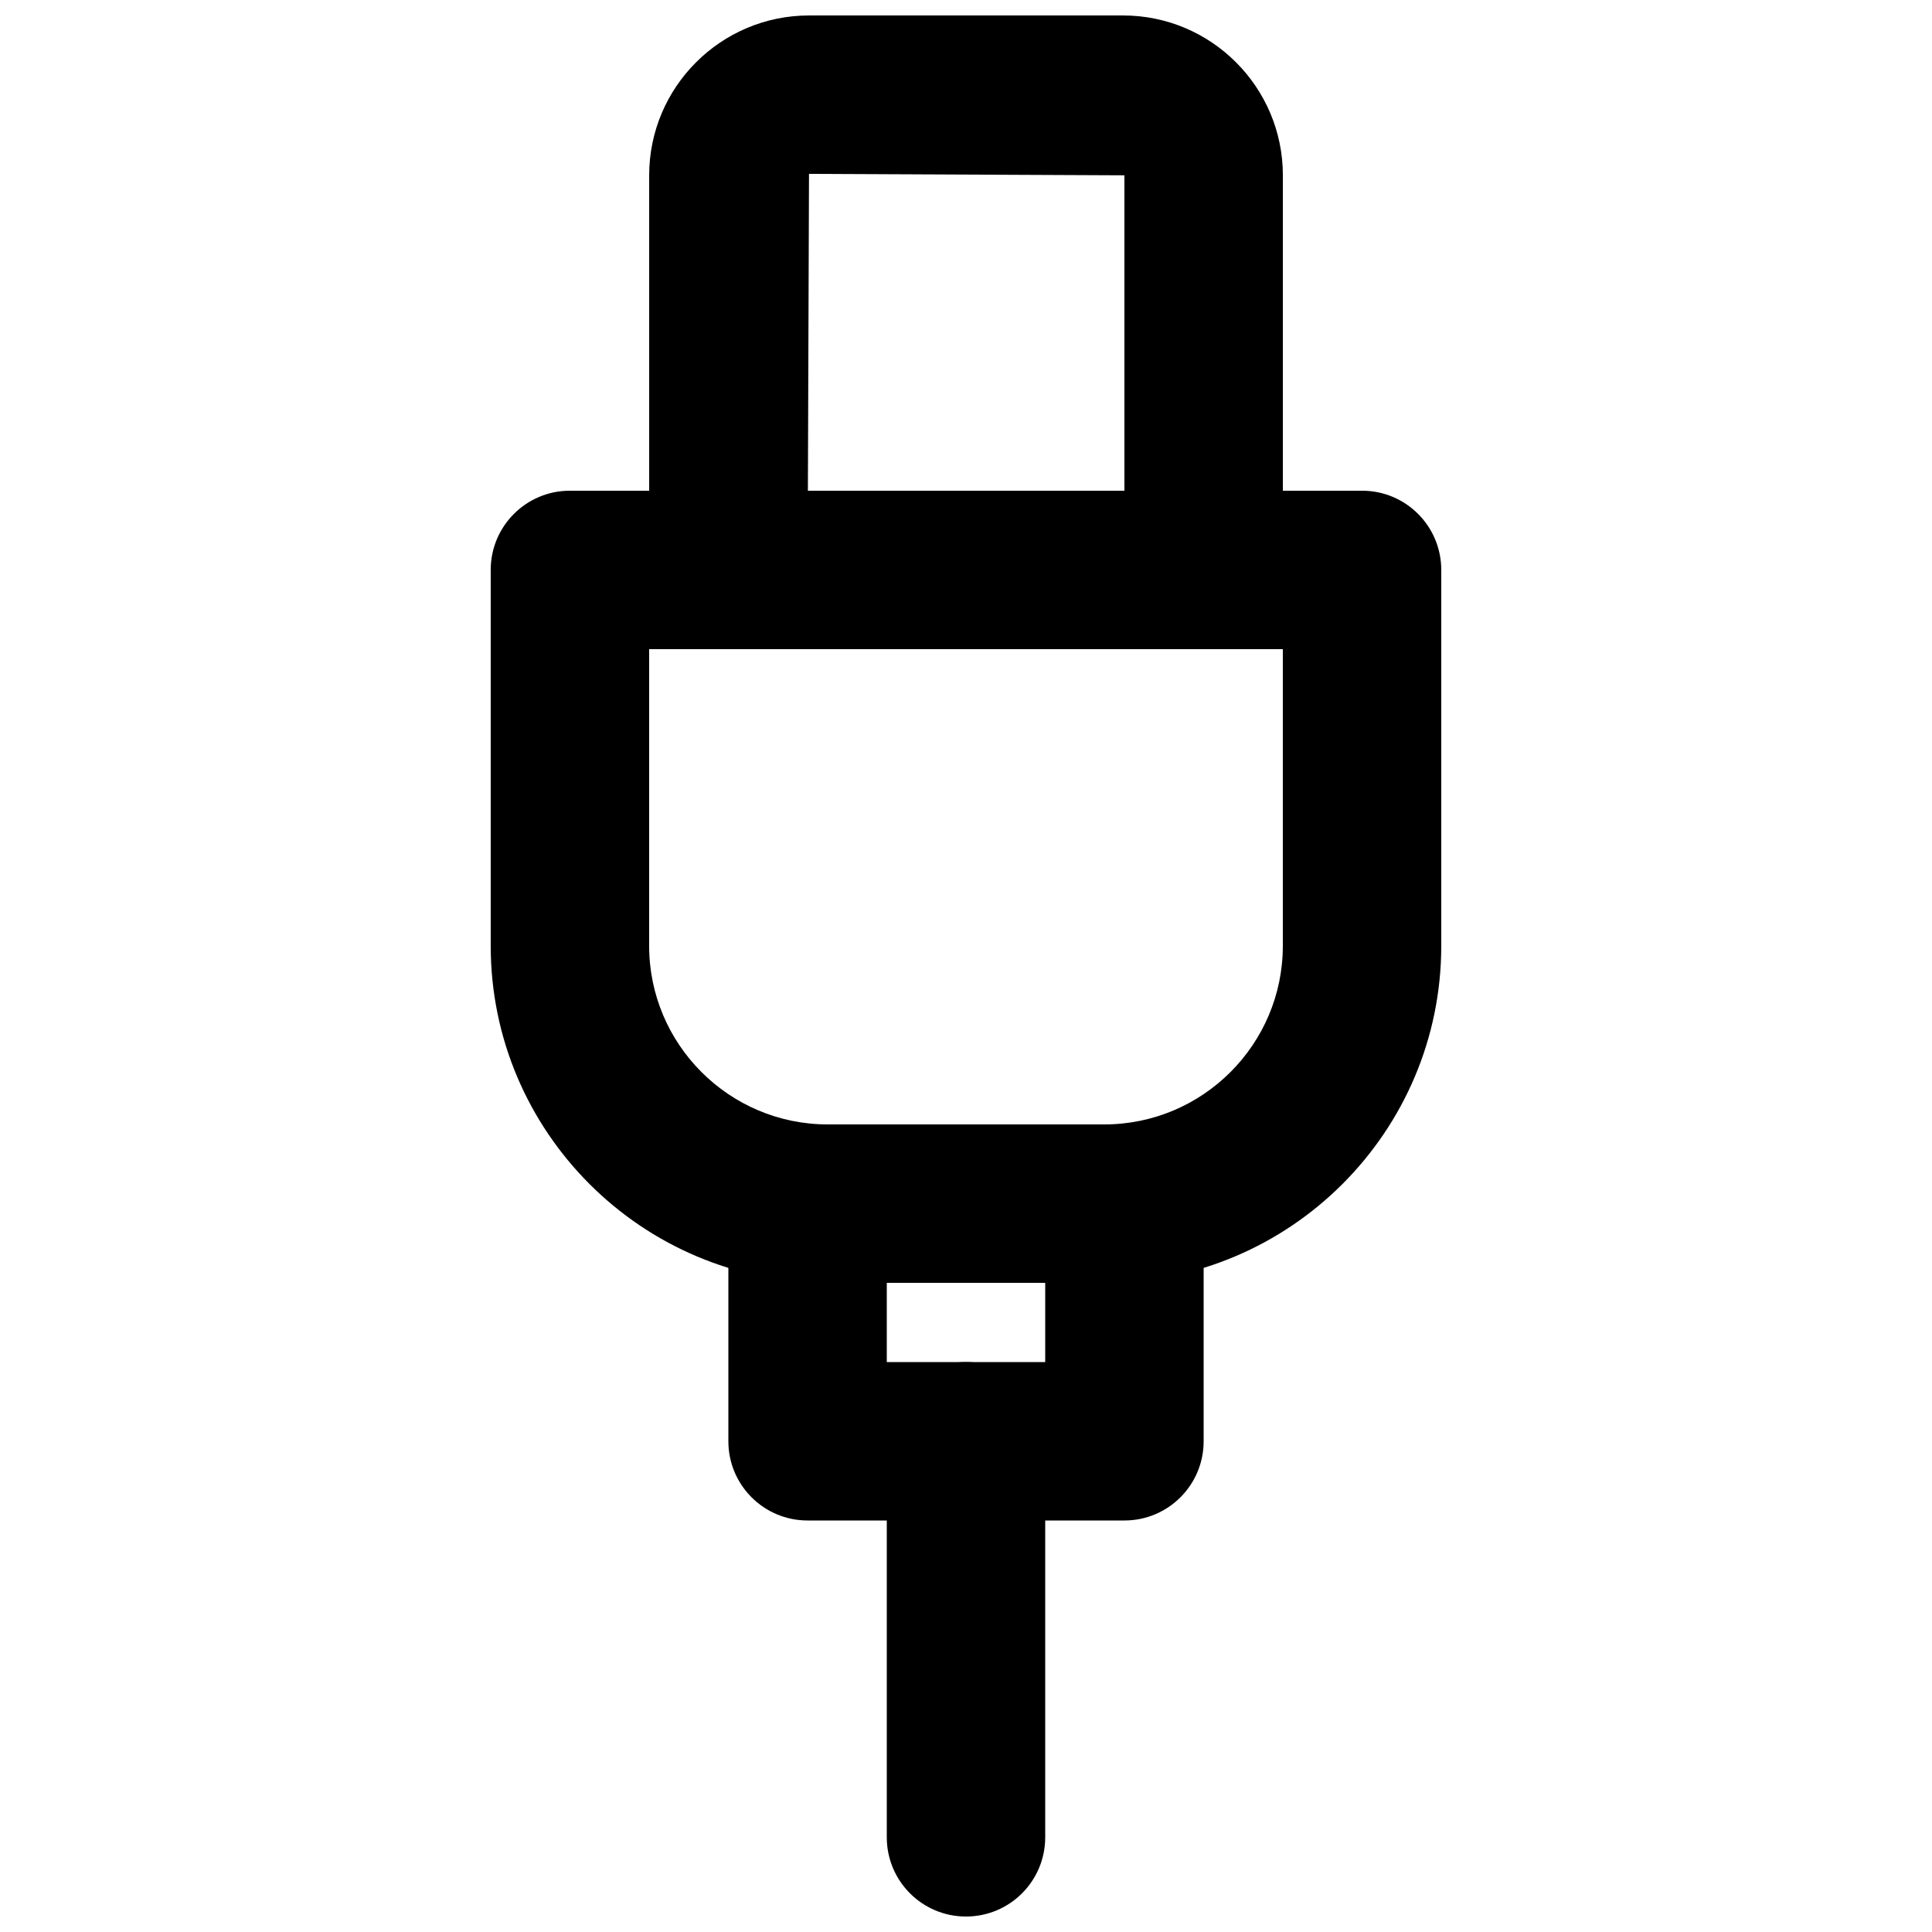 <?xml version="1.0" encoding="UTF-8"?>
<!-- Uploaded to: ICON Repo, www.iconrepo.com, Generator: ICON Repo Mixer Tools -->
<svg width="800px" height="800px" version="1.1" viewBox="144 144 512 512" xmlns="http://www.w3.org/2000/svg">
 <defs>
  <clipPath id="b">
   <path d="m316 148.09h168v168.91h-168z"/>
  </clipPath>
  <clipPath id="a">
   <path d="m379 504h42v147.9h-42z"/>
  </clipPath>
 </defs>
 <path d="m316.03 316.03v78.637c0 26.09 21.223 47.316 47.316 47.316h73.305c26.09 0 47.312-21.227 47.312-47.316v-78.637zm120.62 167.93h-73.305c-49.25 0-89.301-40.051-89.301-89.297v-99.629c0-11.59 9.383-20.992 20.992-20.992h209.92c11.609 0 20.992 9.402 20.992 20.992v99.629c0 49.246-40.051 89.297-89.297 89.297z" fill-rule="evenodd"/>
 <g clip-path="url(#b)">
  <path d="m358.1 274.05h83.883v-83.59l-83.59-0.379zm104.88 41.984h-125.95c-11.609 0-20.992-9.406-20.992-20.992v-104.58c0-23.367 19-42.363 42.363-42.363h83.234c23.344 0 42.34 18.996 42.34 42.363v104.58c0 11.586-9.383 20.992-20.992 20.992z" fill-rule="evenodd"/>
 </g>
 <path d="m379.01 504.96h41.984v-20.992h-41.984zm62.977 41.984h-83.969c-11.609 0-20.992-9.402-20.992-20.992v-62.973c0-11.59 9.383-20.992 20.992-20.992h83.969c11.605 0 20.992 9.402 20.992 20.992v62.973c0 11.59-9.387 20.992-20.992 20.992z" fill-rule="evenodd"/>
 <g clip-path="url(#a)">
  <path d="m400 651.9c-11.609 0-20.992-9.402-20.992-20.992v-104.96c0-11.586 9.383-20.992 20.992-20.992 11.605 0 20.992 9.406 20.992 20.992v104.96c0 11.59-9.387 20.992-20.992 20.992" fill-rule="evenodd"/>
 </g>
</svg>
